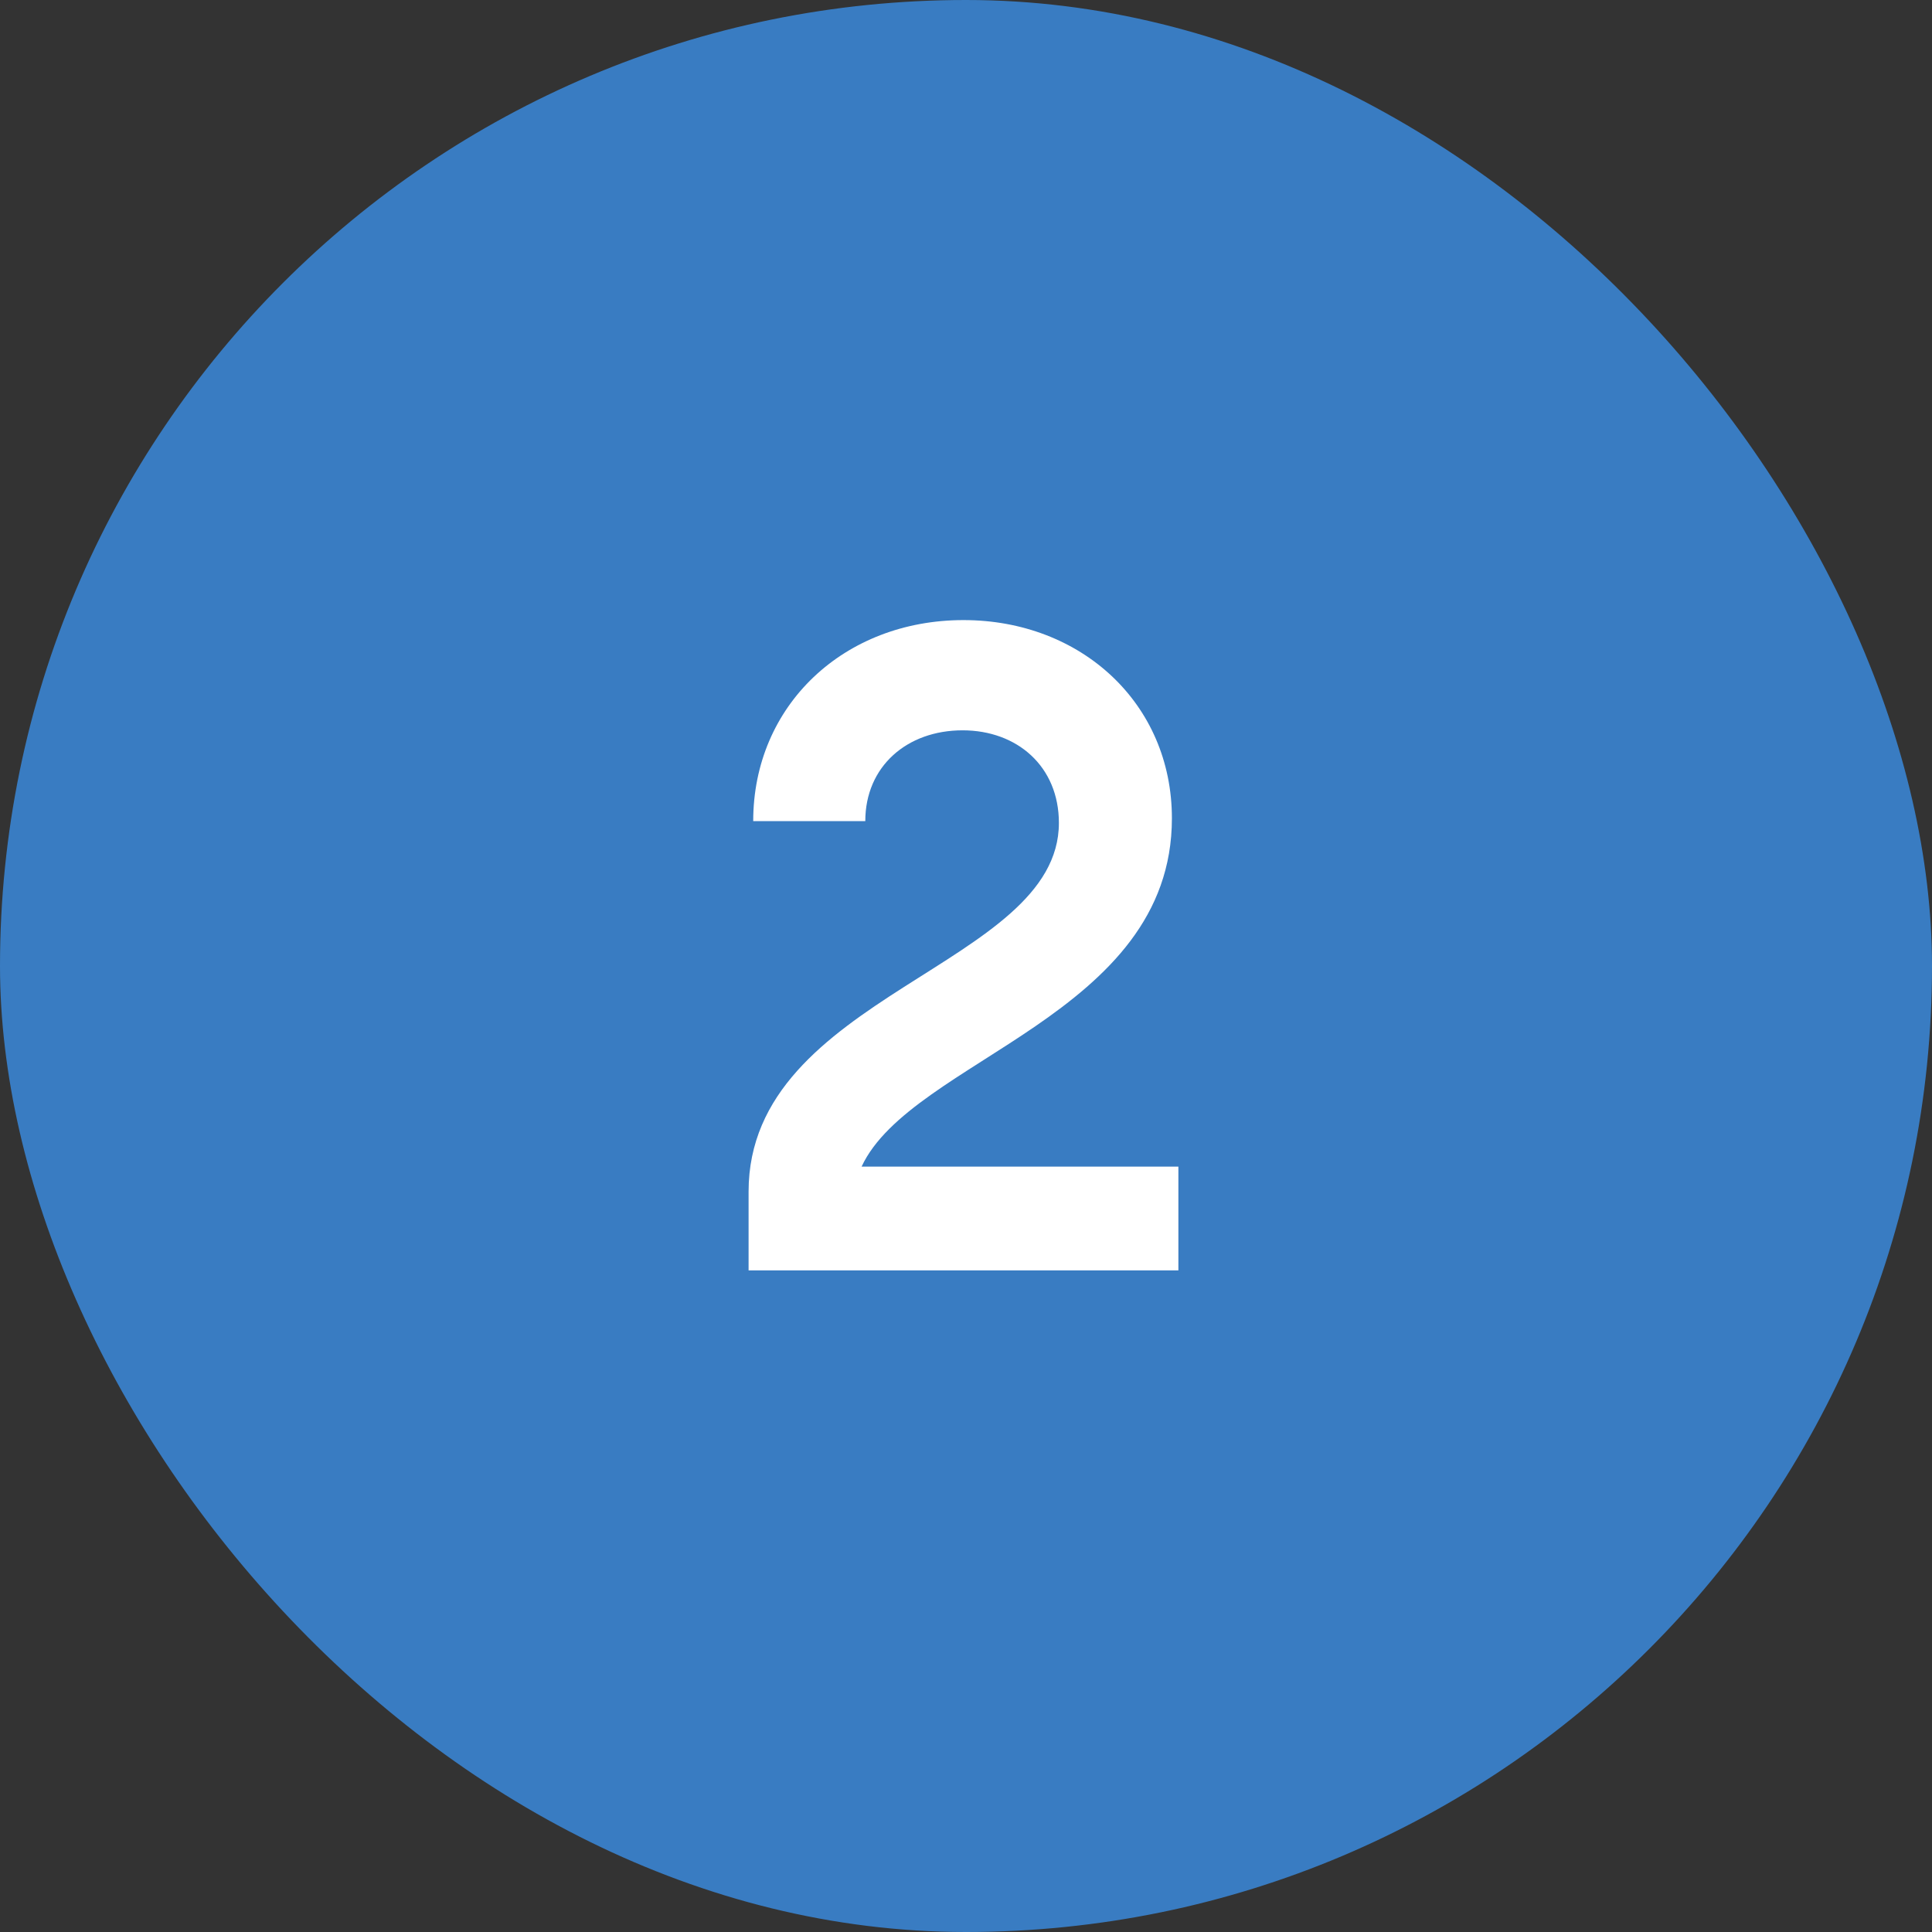 <svg xmlns="http://www.w3.org/2000/svg" width="73" height="73" viewBox="0 0 73 73" fill="none"><rect x="0" y="0" width="73" height="73" fill="#333333" stroke="none"/><rect width="73" height="73" rx="36.5" fill="#397CC2"></rect><path d="M28.285 48V45.025C28.285 37.57 40.01 36.52 40.01 31.095C40.01 28.96 38.435 27.595 36.37 27.595C34.27 27.595 32.695 28.96 32.695 31.025H28.46C28.46 26.65 31.89 23.43 36.405 23.43C40.85 23.43 44.28 26.58 44.28 30.92C44.28 38.375 34.445 40.02 32.555 44.08H44.525V48H28.285Z" fill="white"></path></svg>